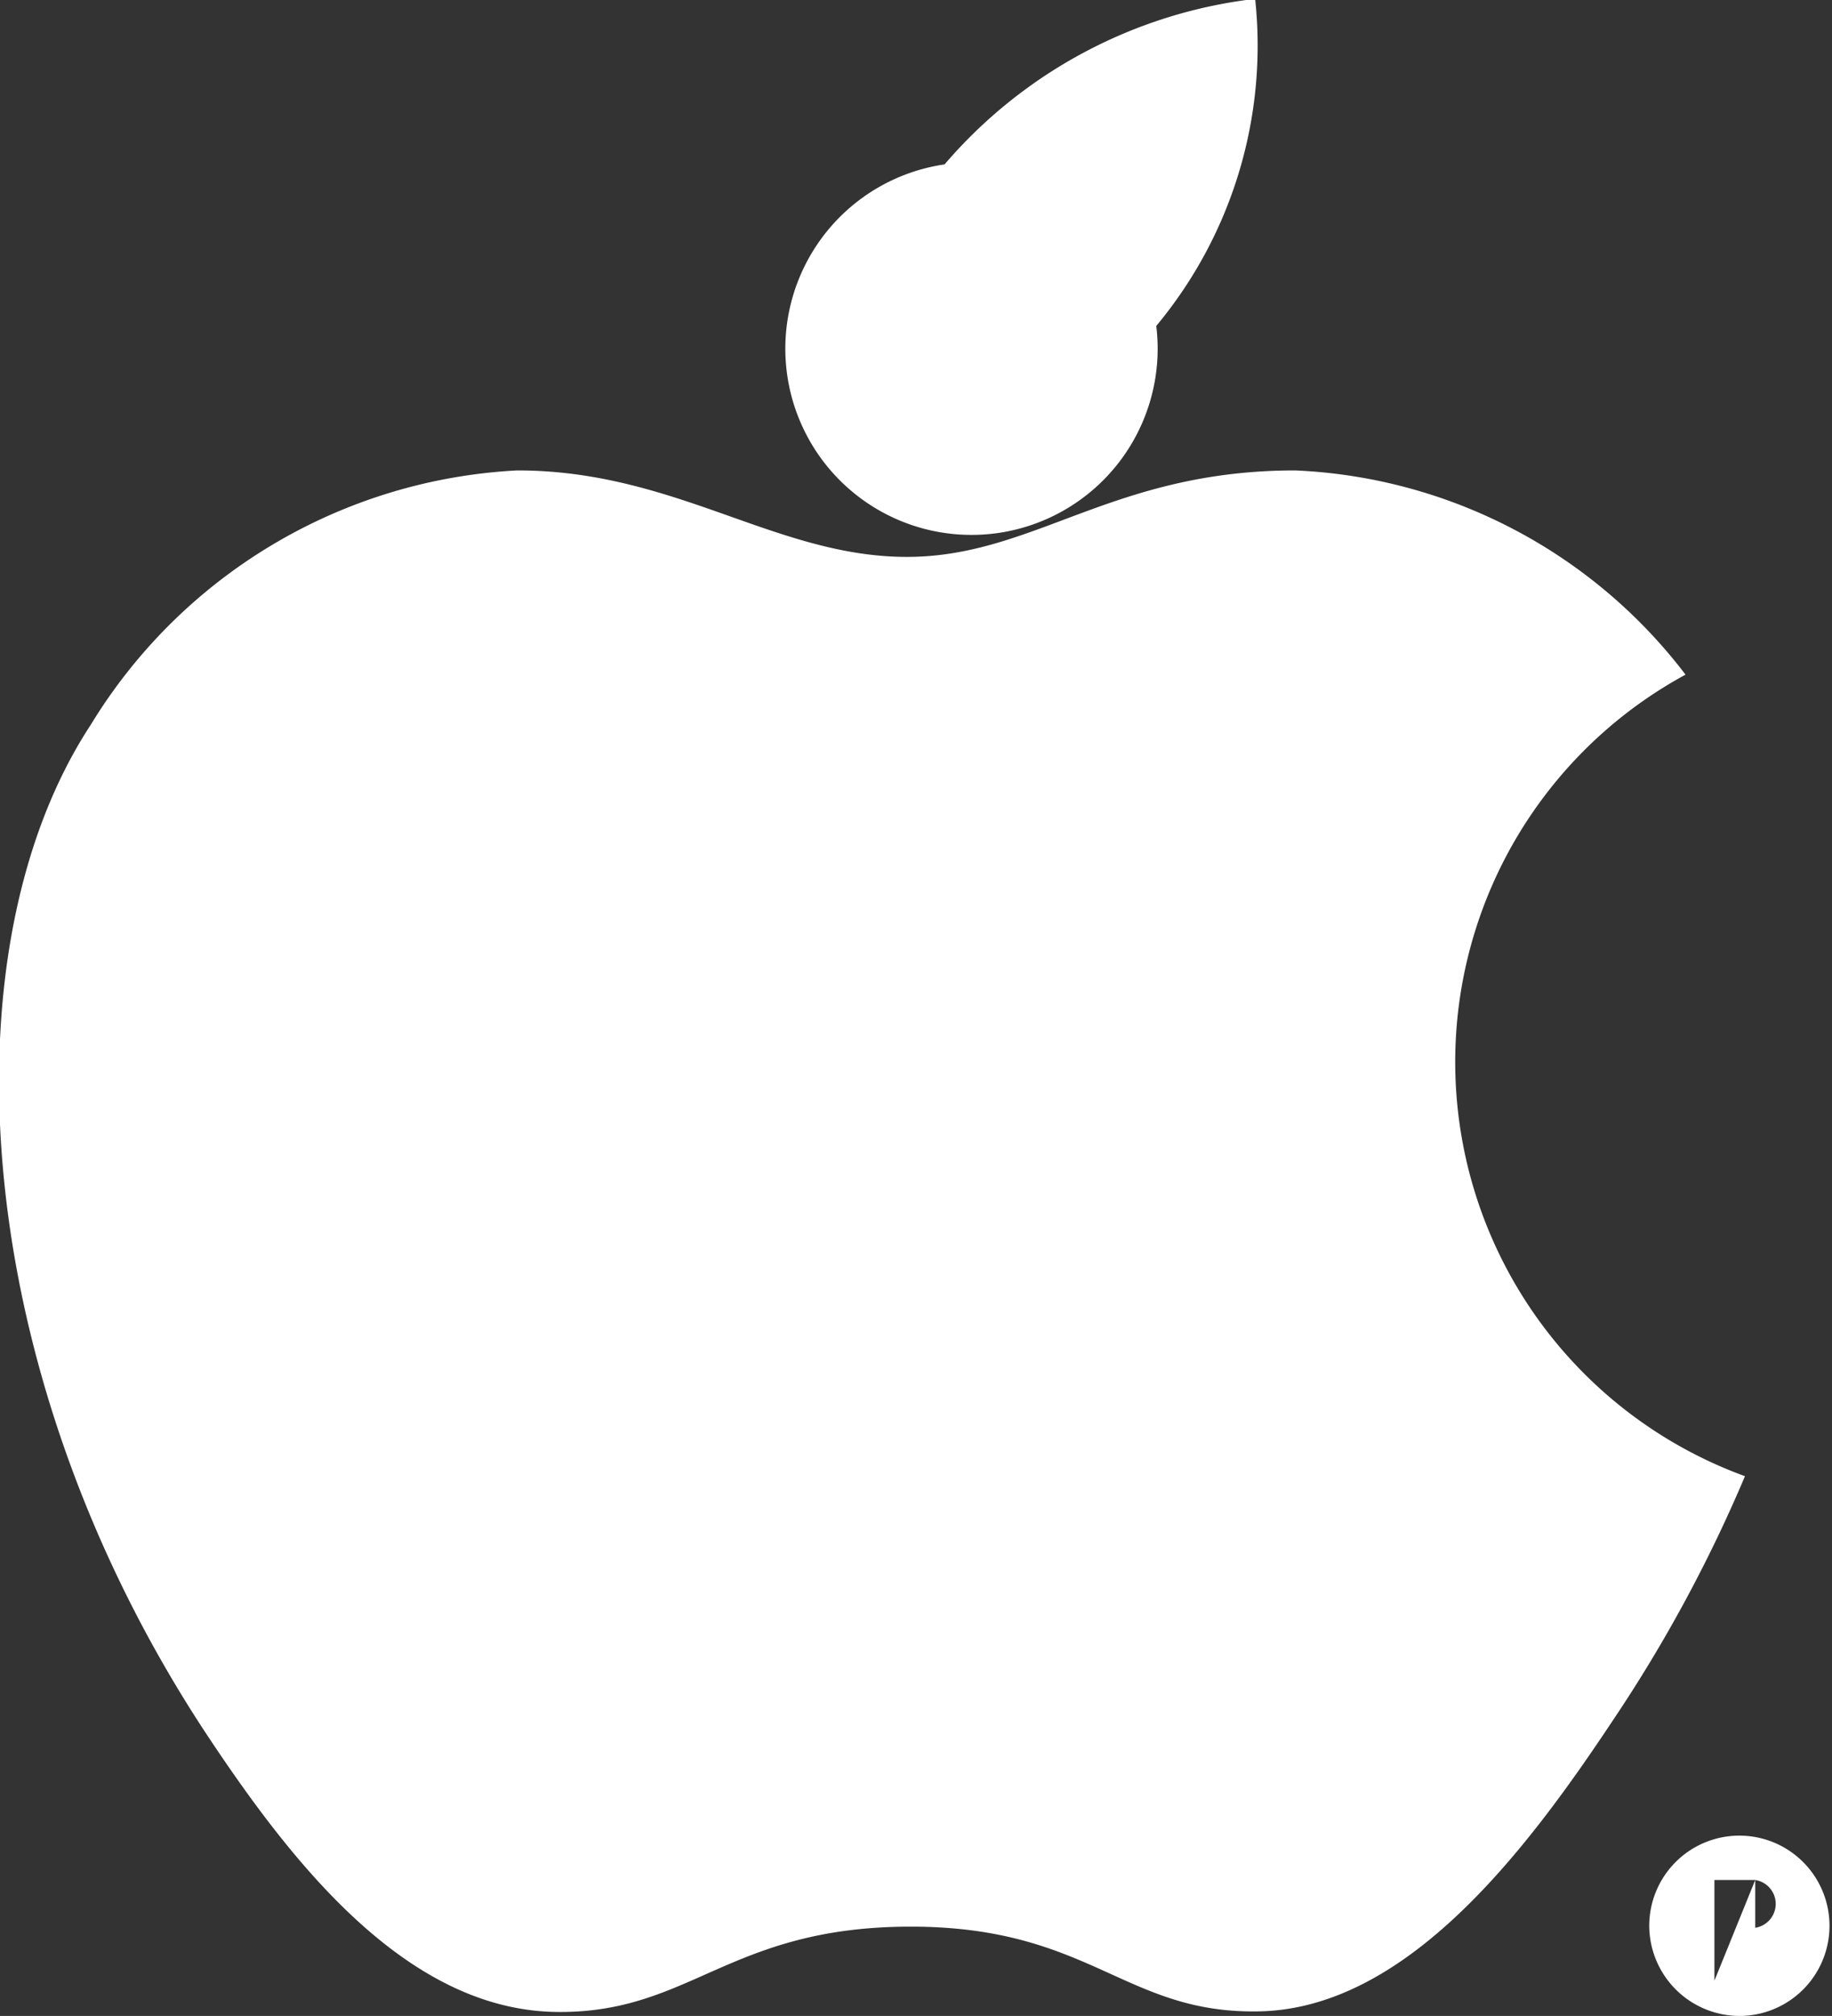 <svg xmlns="http://www.w3.org/2000/svg" width="32.219" height="35.44" viewBox="0 0 32.219 35.44">
  <rect x="0" y="0" width="32.219" height="35.44" fill="#333333" stroke="none"/>
<defs>
    <style>
      .cls-1 {
        fill: #fff;
        fill-rule: evenodd;
      }
    </style>
  </defs>
  <path id="apple" class="cls-1" d="M774.636,1954.38a1.585,1.585,0,1,0-1.6-1.58,1.591,1.591,0,0,0,1.6,1.58m-0.454-.62v-1.77H774.9m0.432,1.75-0.425-.9m-0.718-.01H774.9m0,0a0.425,0.425,0,0,0,0-.84m-0.18-7.1a25.482,25.482,0,0,1-2.321,4.29c-1.508,2.27-3.632,5.1-6.265,5.12-2.34.03-2.941-1.5-6.116-1.49s-3.838,1.52-6.179,1.5c-2.632-.02-4.646-2.58-6.154-4.85-4.216-6.36-4.657-13.82-2.057-17.78a9.346,9.346,0,0,1,7.5-4.47c2.791,0,4.546,1.52,6.853,1.52,2.239,0,3.6-1.52,6.828-1.52a9.119,9.119,0,0,1,6.865,3.59,7.75,7.75,0,0,0,1.042,14.09h0Zm-10.354-20.22a7.7,7.7,0,0,0,1.739-5.75,8.491,8.491,0,0,0-5.462,2.91,3.274,3.274,0,1,0,3.723,2.84h0Z" transform="translate(-744.031 -1918.94)"/>
</svg>
